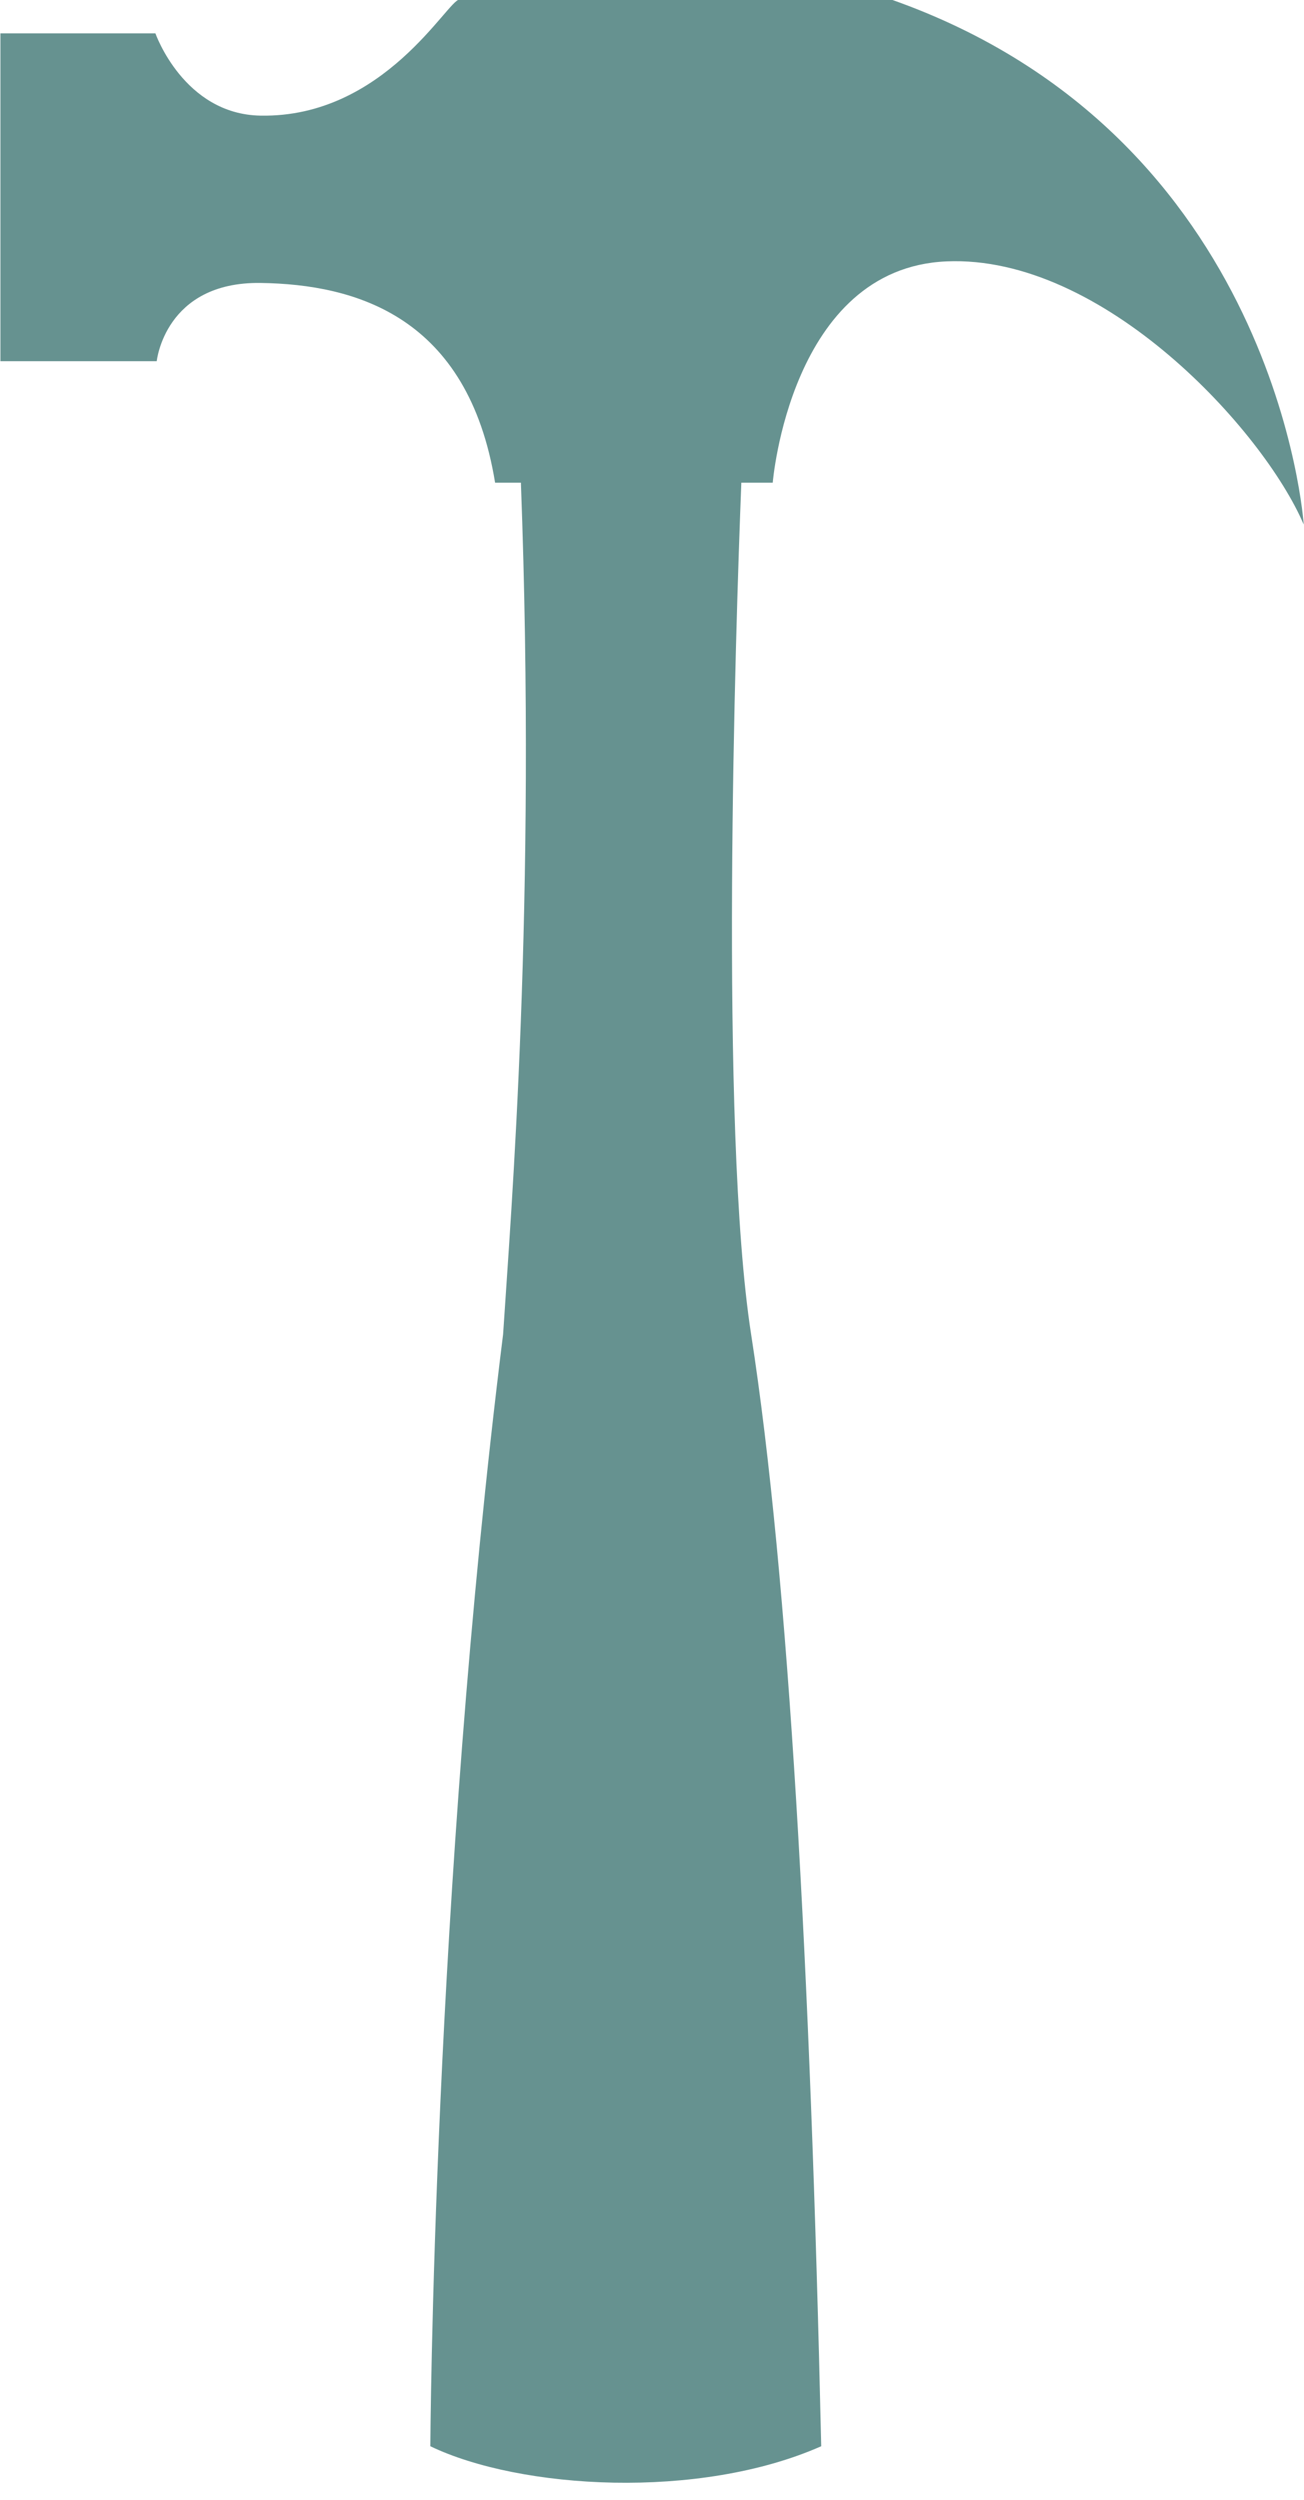 <?xml version="1.0" encoding="UTF-8" standalone="no"?><svg xmlns="http://www.w3.org/2000/svg" xmlns:xlink="http://www.w3.org/1999/xlink" fill="#000000" height="139.9" preserveAspectRatio="xMidYMid meet" version="1" viewBox="5.8 7.9 73.0 139.9" width="73" zoomAndPan="magnify"><g id="change1_1"><path d="M 14.5 9.766 L 5.824 9.766 L 5.824 28.113 L 14.574 28.113 C 14.574 28.113 15.027 23.66 20.387 23.734 C 25.742 23.809 32.004 25.621 33.516 34.91 L 34.961 34.91 C 35.84 58.621 34.398 75.785 33.965 82.562 C 30.043 113.977 29.891 144.789 29.891 144.789 C 34.922 147.203 44.934 147.809 51.773 144.789 C 51.168 118.055 49.961 96.156 47.848 82.562 C 46.059 71.043 46.977 43.164 47.301 34.91 L 49.059 34.91 C 49.059 34.91 50.039 22.902 58.789 22.527 C 67.543 22.148 76.523 31.965 78.785 37.254 C 78.785 37.254 77.352 15.504 55.695 7.875 C 47.473 7.875 39.746 7.875 31.523 7.875 C 30.863 7.875 27.324 14.492 20.387 14.371 C 16.086 14.297 14.5 9.766 14.5 9.766" fill="#669290" fill-rule="evenodd"/></g></svg>